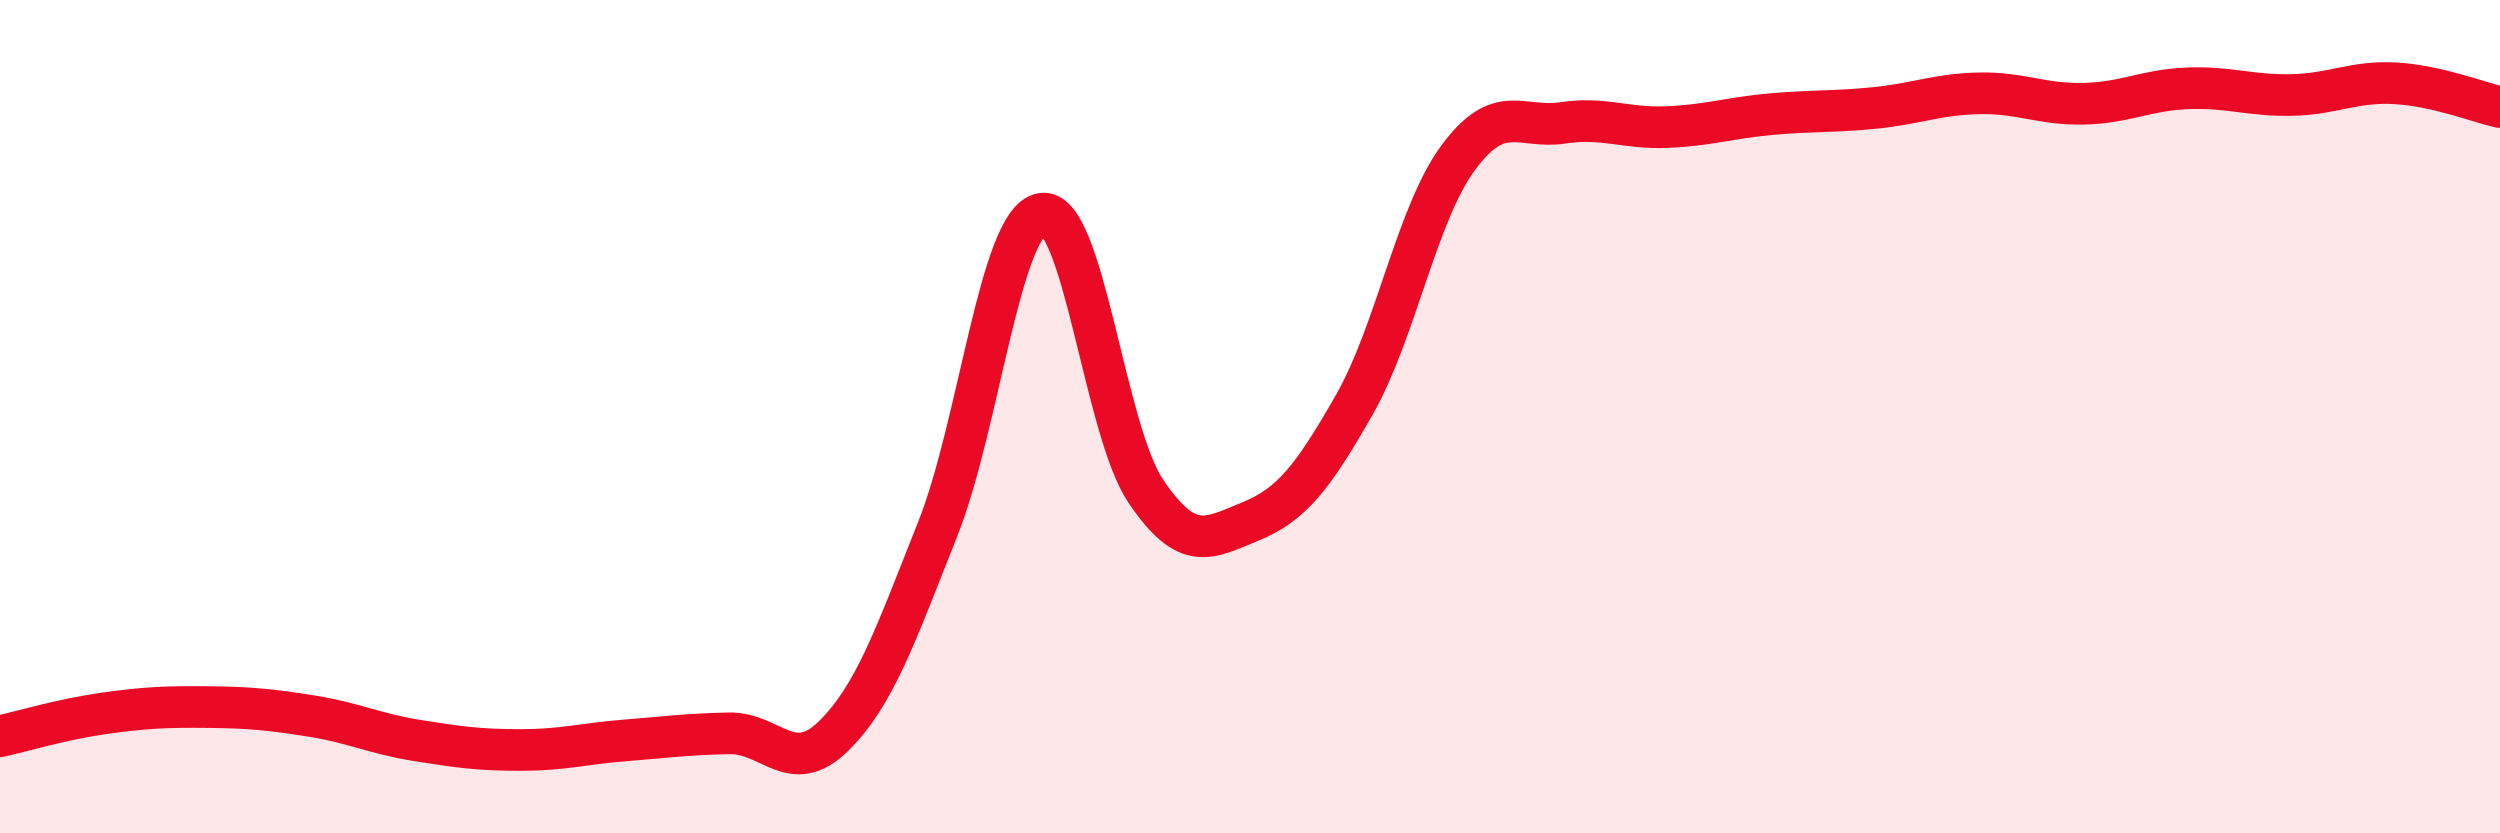 
    <svg width="60" height="20" viewBox="0 0 60 20" xmlns="http://www.w3.org/2000/svg">
      <path
        d="M 0,17.67 C 0.5,17.56 1.5,17.26 2.5,17.12 C 3.5,16.98 4,16.96 5,16.97 C 6,16.98 6.5,17.03 7.5,17.19 C 8.5,17.35 9,17.61 10,17.77 C 11,17.93 11.5,18 12.5,18 C 13.5,18 14,17.85 15,17.77 C 16,17.69 16.5,17.62 17.5,17.6 C 18.5,17.58 19,18.65 20,17.67 C 21,16.69 21.5,15.22 22.5,12.71 C 23.5,10.2 24,5.31 25,5.13 C 26,4.95 26.5,10.31 27.5,11.79 C 28.5,13.27 29,12.93 30,12.52 C 31,12.11 31.5,11.47 32.5,9.72 C 33.5,7.97 34,5.13 35,3.78 C 36,2.43 36.5,3.1 37.5,2.95 C 38.5,2.8 39,3.09 40,3.05 C 41,3.01 41.5,2.83 42.5,2.74 C 43.5,2.65 44,2.69 45,2.59 C 46,2.49 46.5,2.26 47.5,2.24 C 48.5,2.22 49,2.51 50,2.49 C 51,2.47 51.5,2.16 52.5,2.12 C 53.5,2.08 54,2.3 55,2.28 C 56,2.26 56.5,1.94 57.5,2 C 58.5,2.06 59.5,2.46 60,2.57L60 20L0 20Z"
        fill="#EB0A25"
        opacity="0.1"
        stroke-linecap="round"
        stroke-linejoin="round"
      />
      <path
        d="M 0,17.67 C 0.5,17.56 1.5,17.26 2.5,17.12 C 3.5,16.98 4,16.96 5,16.97 C 6,16.98 6.5,17.03 7.5,17.19 C 8.5,17.35 9,17.61 10,17.77 C 11,17.93 11.5,18 12.5,18 C 13.5,18 14,17.85 15,17.77 C 16,17.69 16.5,17.62 17.5,17.6 C 18.5,17.58 19,18.65 20,17.67 C 21,16.69 21.5,15.22 22.5,12.71 C 23.5,10.2 24,5.31 25,5.13 C 26,4.95 26.5,10.31 27.5,11.79 C 28.5,13.27 29,12.93 30,12.52 C 31,12.11 31.5,11.47 32.5,9.72 C 33.5,7.97 34,5.13 35,3.78 C 36,2.43 36.5,3.1 37.5,2.95 C 38.5,2.8 39,3.09 40,3.05 C 41,3.01 41.5,2.83 42.5,2.74 C 43.5,2.65 44,2.69 45,2.59 C 46,2.49 46.5,2.26 47.5,2.24 C 48.5,2.22 49,2.51 50,2.49 C 51,2.47 51.5,2.16 52.5,2.12 C 53.5,2.08 54,2.3 55,2.28 C 56,2.26 56.5,1.94 57.5,2 C 58.5,2.06 59.5,2.46 60,2.57"
        stroke="#EB0A25"
        stroke-width="1"
        fill="none"
        stroke-linecap="round"
        stroke-linejoin="round"
      />
    </svg>
  